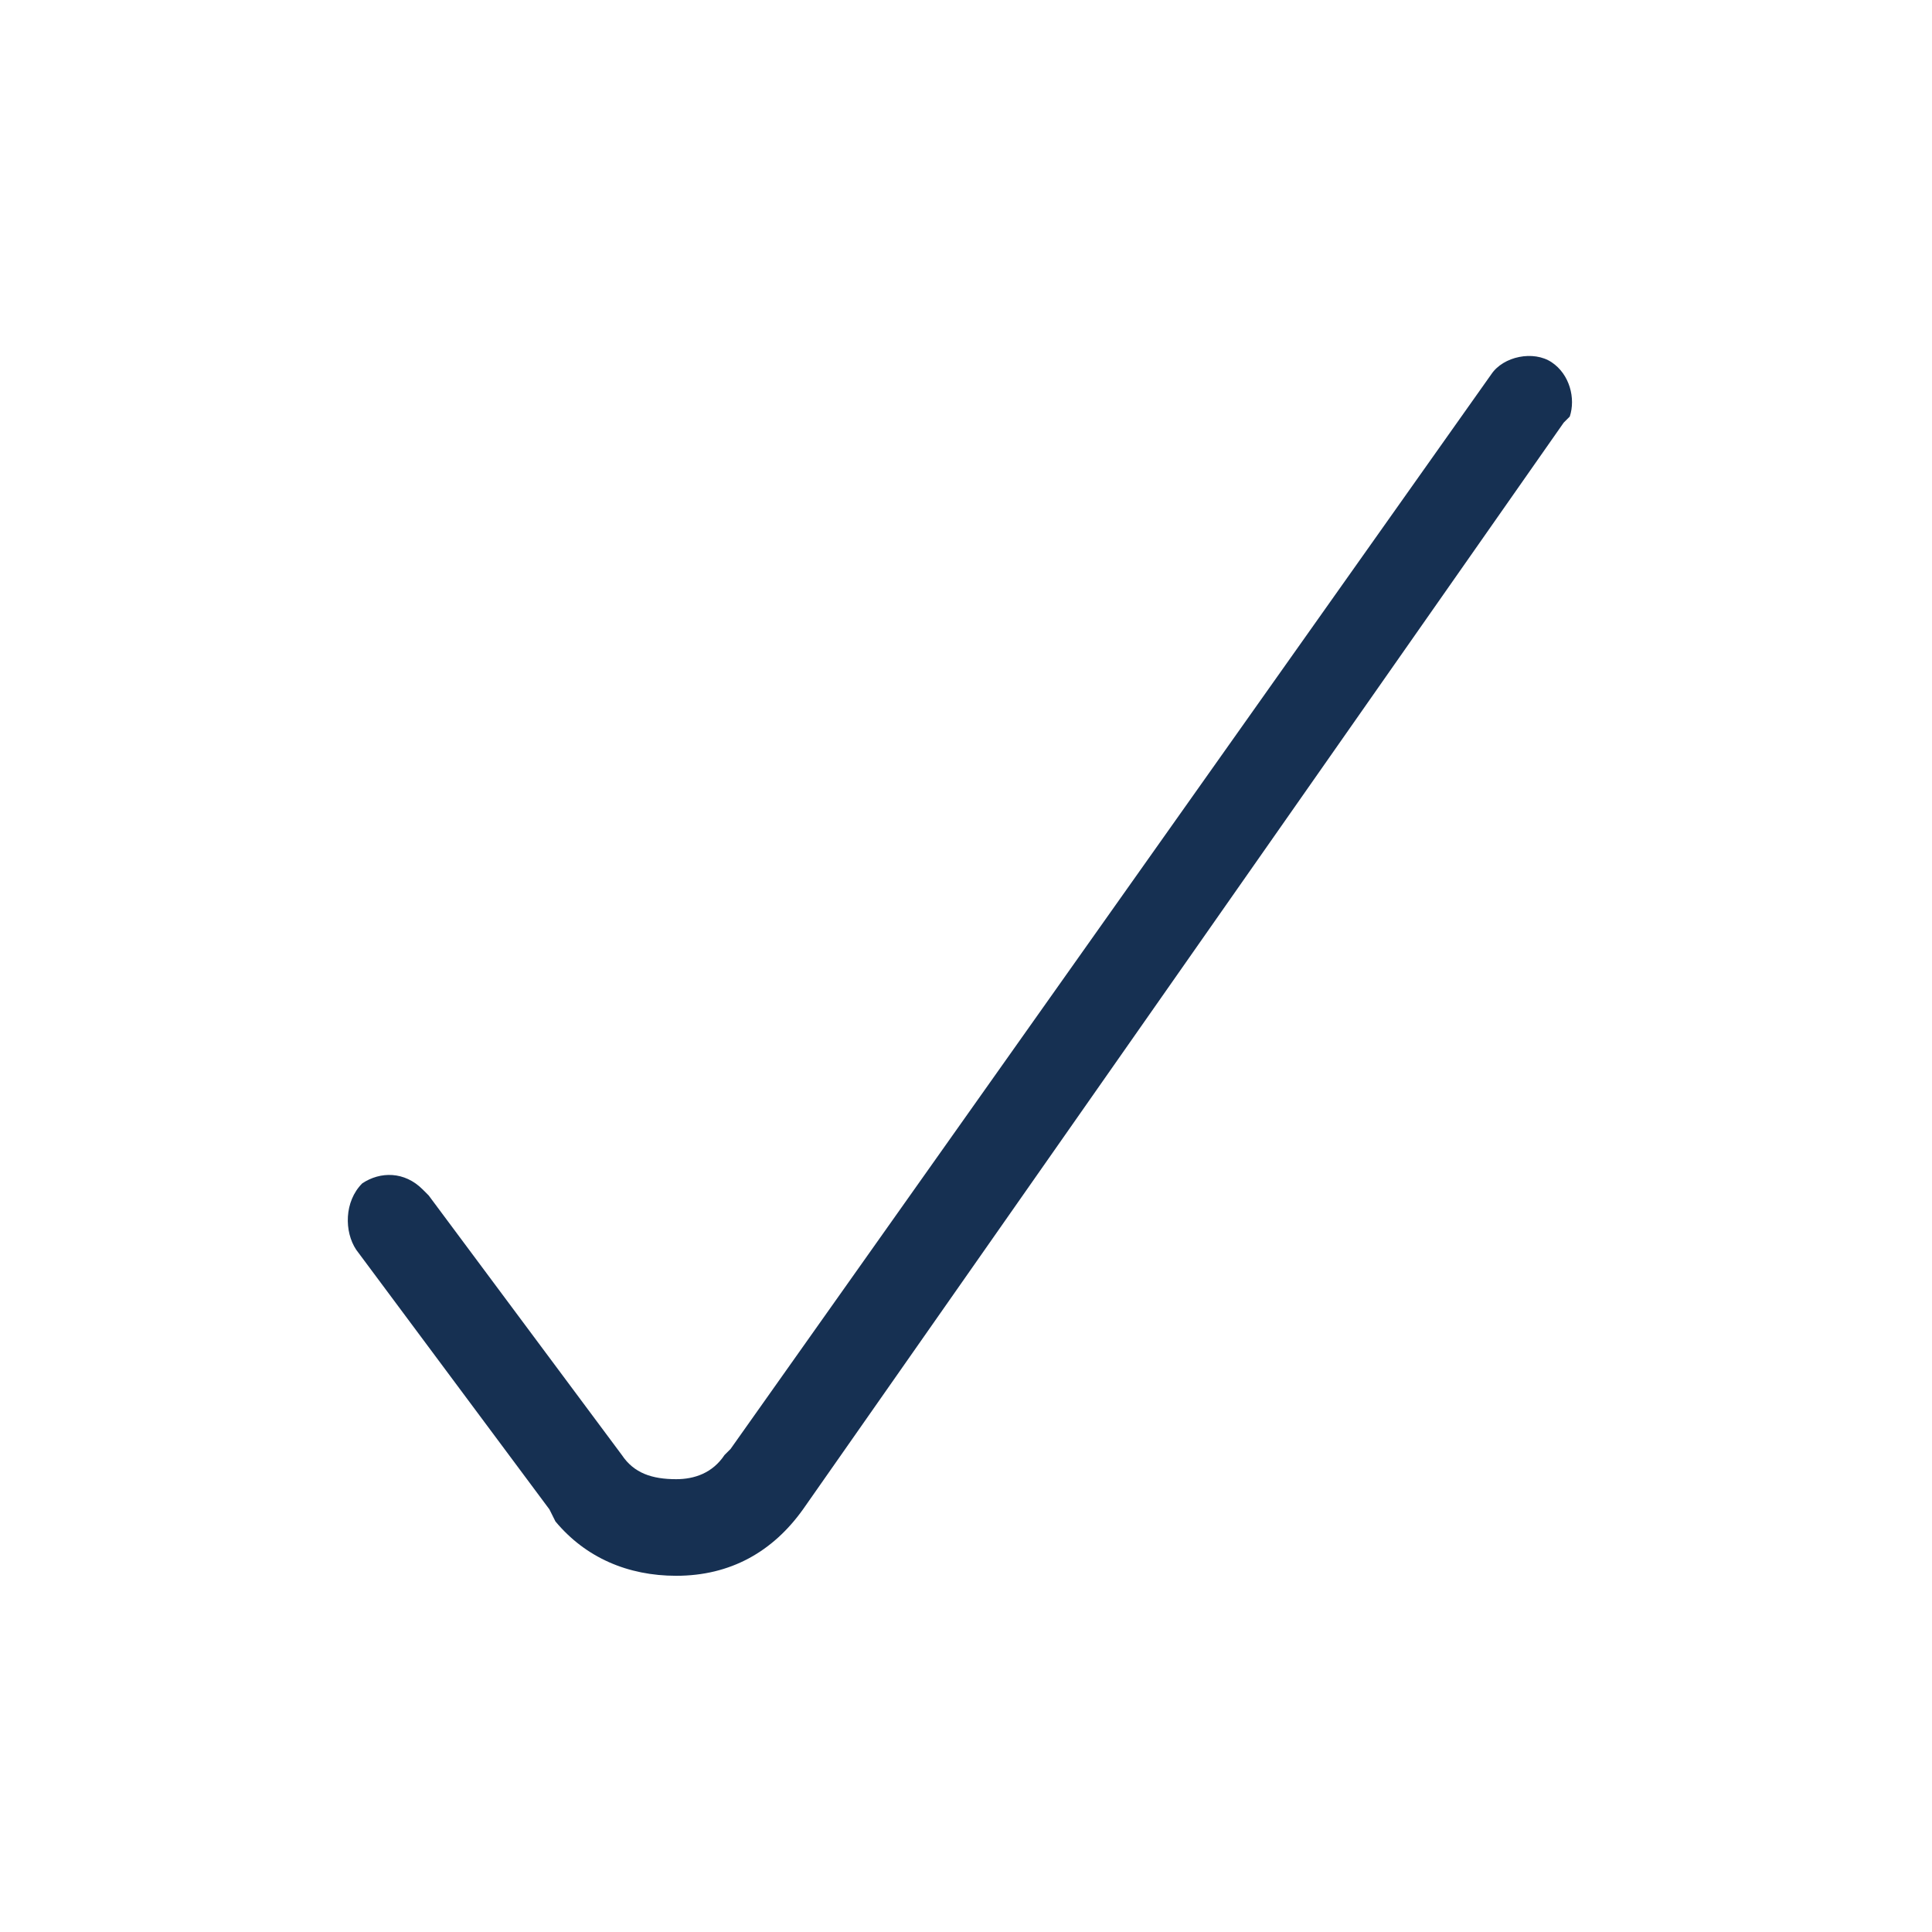 <?xml version="1.0" encoding="utf-8"?>
<!-- Generator: Adobe Illustrator 26.1.0, SVG Export Plug-In . SVG Version: 6.00 Build 0)  -->
<svg version="1.1" id="Livello_1" xmlns="http://www.w3.org/2000/svg" xmlns:xlink="http://www.w3.org/1999/xlink" x="0px" y="0px"
	 viewBox="0 0 32 32" style="enable-background:new 0 0 32 32;" xml:space="preserve">
<style type="text/css">
	.st0{display:none;}
	.st1{display:inline;fill-rule:evenodd;clip-rule:evenodd;fill:#163052;}
	.st2{display:inline;}
	.st3{fill-rule:evenodd;clip-rule:evenodd;fill:#FFFFFF;fill-opacity:0;}
	.st4{fill-rule:evenodd;clip-rule:evenodd;fill:#163052;}
</style>
<g id="_x30_1_x5F_ICONS_x2F_32x32_x2F_Truck" class="st0">
	<path id="Combined-Shape" class="st1" d="M11.5,18.2c1.7,0,3,1.3,3,3s-1.3,3-3,3s-3-1.3-3-3S9.8,18.2,11.5,18.2z M23.5,18.2
		c1.7,0,3,1.3,3,3s-1.3,3-3,3s-3-1.3-3-3S21.8,18.2,23.5,18.2z M25.8,7.8c1.2,0,2.2,0.9,2.2,2.1l0,0.2v7.5c0,0.4-0.3,0.8-0.8,0.8
		c-0.4,0-0.7-0.3-0.7-0.6l0-0.1V10c0-0.4-0.3-0.7-0.6-0.7l-0.1,0h-12c-0.4,0-0.7,0.3-0.7,0.6l0,0.1v6c0,0.4-0.3,0.7-0.6,0.7l-0.1,0
		l0,0c-0.4,0-0.7-0.3-0.7-0.6l0-0.1v-5.2H10v3.8c0,1.2-0.9,2.2-2.1,2.2l-0.2,0H5.5v3.8c0,0.4,0.3,0.7,0.6,0.7l0.1,0H7
		c0.4,0,0.8,0.3,0.8,0.8c0,0.4-0.3,0.7-0.6,0.7l-0.1,0H6.2c-1.2,0-2.2-0.9-2.2-2.1l0-0.2v-6c0-2.8,2.2-5.1,5-5.2l0.2,0l2.4,0
		c0.3-0.8,1.1-1.4,2-1.5l0.2,0H25.8z M11.5,19.8c-0.8,0-1.5,0.7-1.5,1.5s0.7,1.5,1.5,1.5s1.5-0.7,1.5-1.5S12.3,19.8,11.5,19.8z
		 M23.5,19.8c-0.8,0-1.5,0.7-1.5,1.5s0.7,1.5,1.5,1.5s1.5-0.7,1.5-1.5S24.3,19.8,23.5,19.8z M19,21.2c0.4,0,0.8,0.3,0.8,0.8
		c0,0.4-0.3,0.7-0.6,0.7l-0.1,0h-3c-0.4,0-0.8-0.3-0.8-0.8c0-0.4,0.3-0.7,0.6-0.7l0.1,0H19z M5.5,14.3l0,0.2v0.8h2.2
		c0.4,0,0.7-0.3,0.7-0.6l0-0.1l0-3.7C6.9,11.2,5.6,12.6,5.5,14.3z"/>
</g>
<g id="_xD83D__xDCBB_-Desktop-04-06" class="st0">
	<g id="DSK_B2B_US_FLAVIA_V8_0" transform="translate(-913, -765)" class="st2">
		<g id="Group-5" transform="translate(186.5, 600)">
			<g id="Group-4" transform="translate(55.5, 136)">
				<g id="_x30_1_x5F_ICONS_x2F_32x32_x2F_discount" transform="translate(666, 24)">
					<path id="Bound" class="st3" d="M17.9,5.8h6.1c6.7,0,12.2,5.5,12.2,12.2v6.1c0,6.7-5.5,12.2-12.2,12.2h-6.1
						c-6.7,0-12.2-5.5-12.2-12.2V18C5.7,11.2,11.2,5.8,17.9,5.8z"/>
					<path id="Combined-Shape_00000023988508206175742890000008971055284697725578_" class="st4" d="M25.9,19.6
						c-0.5,0-0.9,0.3-1.2,0.8l-1.3,2.8l-2.4,0c-0.6,0-1.1,0.3-1.3,0.9l0,0.1c-0.1,0.5,0,1,0.3,1.4l2.2,2.2L21,30.4
						c-0.2,0.6-0.1,1.3,0.4,1.7l0.1,0.1c0.5,0.3,1.1,0.4,1.6,0.1l3-1.7l3,1.7c0.5,0.3,1.2,0.2,1.7-0.2l0.1-0.1
						c0.4-0.4,0.5-1,0.3-1.6l-1.2-2.7l2.1-2.1c0.4-0.4,0.6-1,0.3-1.6l-0.1-0.1c-0.2-0.4-0.7-0.7-1.2-0.8l-2.5,0l-1.3-2.8
						c-0.3-0.5-0.8-0.8-1.3-0.8L25.9,19.6z M24.5,24.2L26,21l0,0l0,0c0,0,0,0,0,0l1.5,3.1l0.1,0.1c0.1,0.2,0.4,0.3,0.6,0.3l2.9,0
						L28.5,27c-0.2,0.2-0.3,0.5-0.2,0.8l1.4,3.2c0,0,0,0,0,0c0,0,0,0,0,0l-3.3-1.9c-0.2-0.1-0.5-0.1-0.7,0L22.3,31c0,0,0,0,0,0
						c0,0,0,0,0,0l1.4-3.2l0-0.1c0.1-0.2,0-0.5-0.2-0.7L21,24.6l2.8,0C24.1,24.6,24.4,24.4,24.5,24.2z M22,11.4
						c1.4-1.4,3.4-2,5.3-1.7s3.6,1.5,4.5,3.3c0.9,1.7,0.9,3.8,0,5.5c-0.2,0.4-0.6,0.5-1,0.3c-0.4-0.2-0.5-0.6-0.3-1
						c0.7-1.3,0.7-2.9,0-4.2c-0.7-1.3-2-2.3-3.4-2.5c-1.4-0.2-2.8,0.2-3.9,1.2L23,12.4l-1.5,1.5c-0.3,0.3-0.7,0.3-0.9,0.1l-0.1-0.1
						L19,12.4c-1.1-1.1-2.6-1.6-4.1-1.3c-1.5,0.2-2.8,1.2-3.4,2.5c-0.9,1.7-0.6,3.8,0.7,5.3l5.7,5.9c0.3,0.3,0.3,0.7,0,1
						c-0.3,0.2-0.7,0.3-0.9,0l-0.1-0.1L11.4,20C9.5,18.2,9,15.3,10.2,13c0.9-1.8,2.6-3,4.5-3.3c1.9-0.3,3.7,0.3,5.1,1.5l0.2,0.2l1,1
						L22,11.4z"/>
				</g>
			</g>
		</g>
	</g>
</g>
<g id="_xD83D__xDCBB_-Desktop-04-06_00000113329736154371618850000005399508459093826468_">
	
		<g id="DSK_B2B_US_FLAVIA_V8_0_00000179607551763998119060000010752872123160108446_" transform="translate(-588, -797)">
		<g id="Group-5_00000167360789111959036560000006166184231421124008_" transform="translate(186.5, 600)">
			<g id="Group-4_00000157304104052878124810000003368324058663589766_" transform="translate(55.5, 136)">
				
					<g id="_x30_1_x5F_ICONS_x2F_32x32_x2F_discount_00000157268956201127113570000006779532452290389683_" transform="translate(341, 56)">
					<path id="Bound_00000036956044966387856540000013436402253190083475_" class="st3" d="M20.9,5L20.9,5c8.8,0,16,7.2,16,16l0,0
						c0,8.8-7.2,16-16,16l0,0c-8.8,0-16-7.2-16-16l0,0C4.9,12.1,12.1,5,20.9,5z"/>
					<g id="check-1" transform="translate(5, 5)">
						<path id="Shape" class="st4" d="M24.7,6.2c0.2-0.3,0.7-0.4,1-0.2C26,6.2,26.1,6.6,26,6.9L25.9,7L13.3,25
							c-0.5,0.7-1.2,1.1-2.1,1.1c-0.8,0-1.5-0.3-2-0.9L9.1,25l-3.2-4.3c-0.2-0.3-0.2-0.8,0.1-1.1c0.3-0.2,0.7-0.2,1,0.1l0.1,0.1
							l3.2,4.3c0.2,0.3,0.5,0.4,0.9,0.4c0.3,0,0.6-0.1,0.8-0.4l0.1-0.1L24.7,6.2z"/>
					</g>
				</g>
			</g>
		</g>
	</g>
</g>
</svg>
